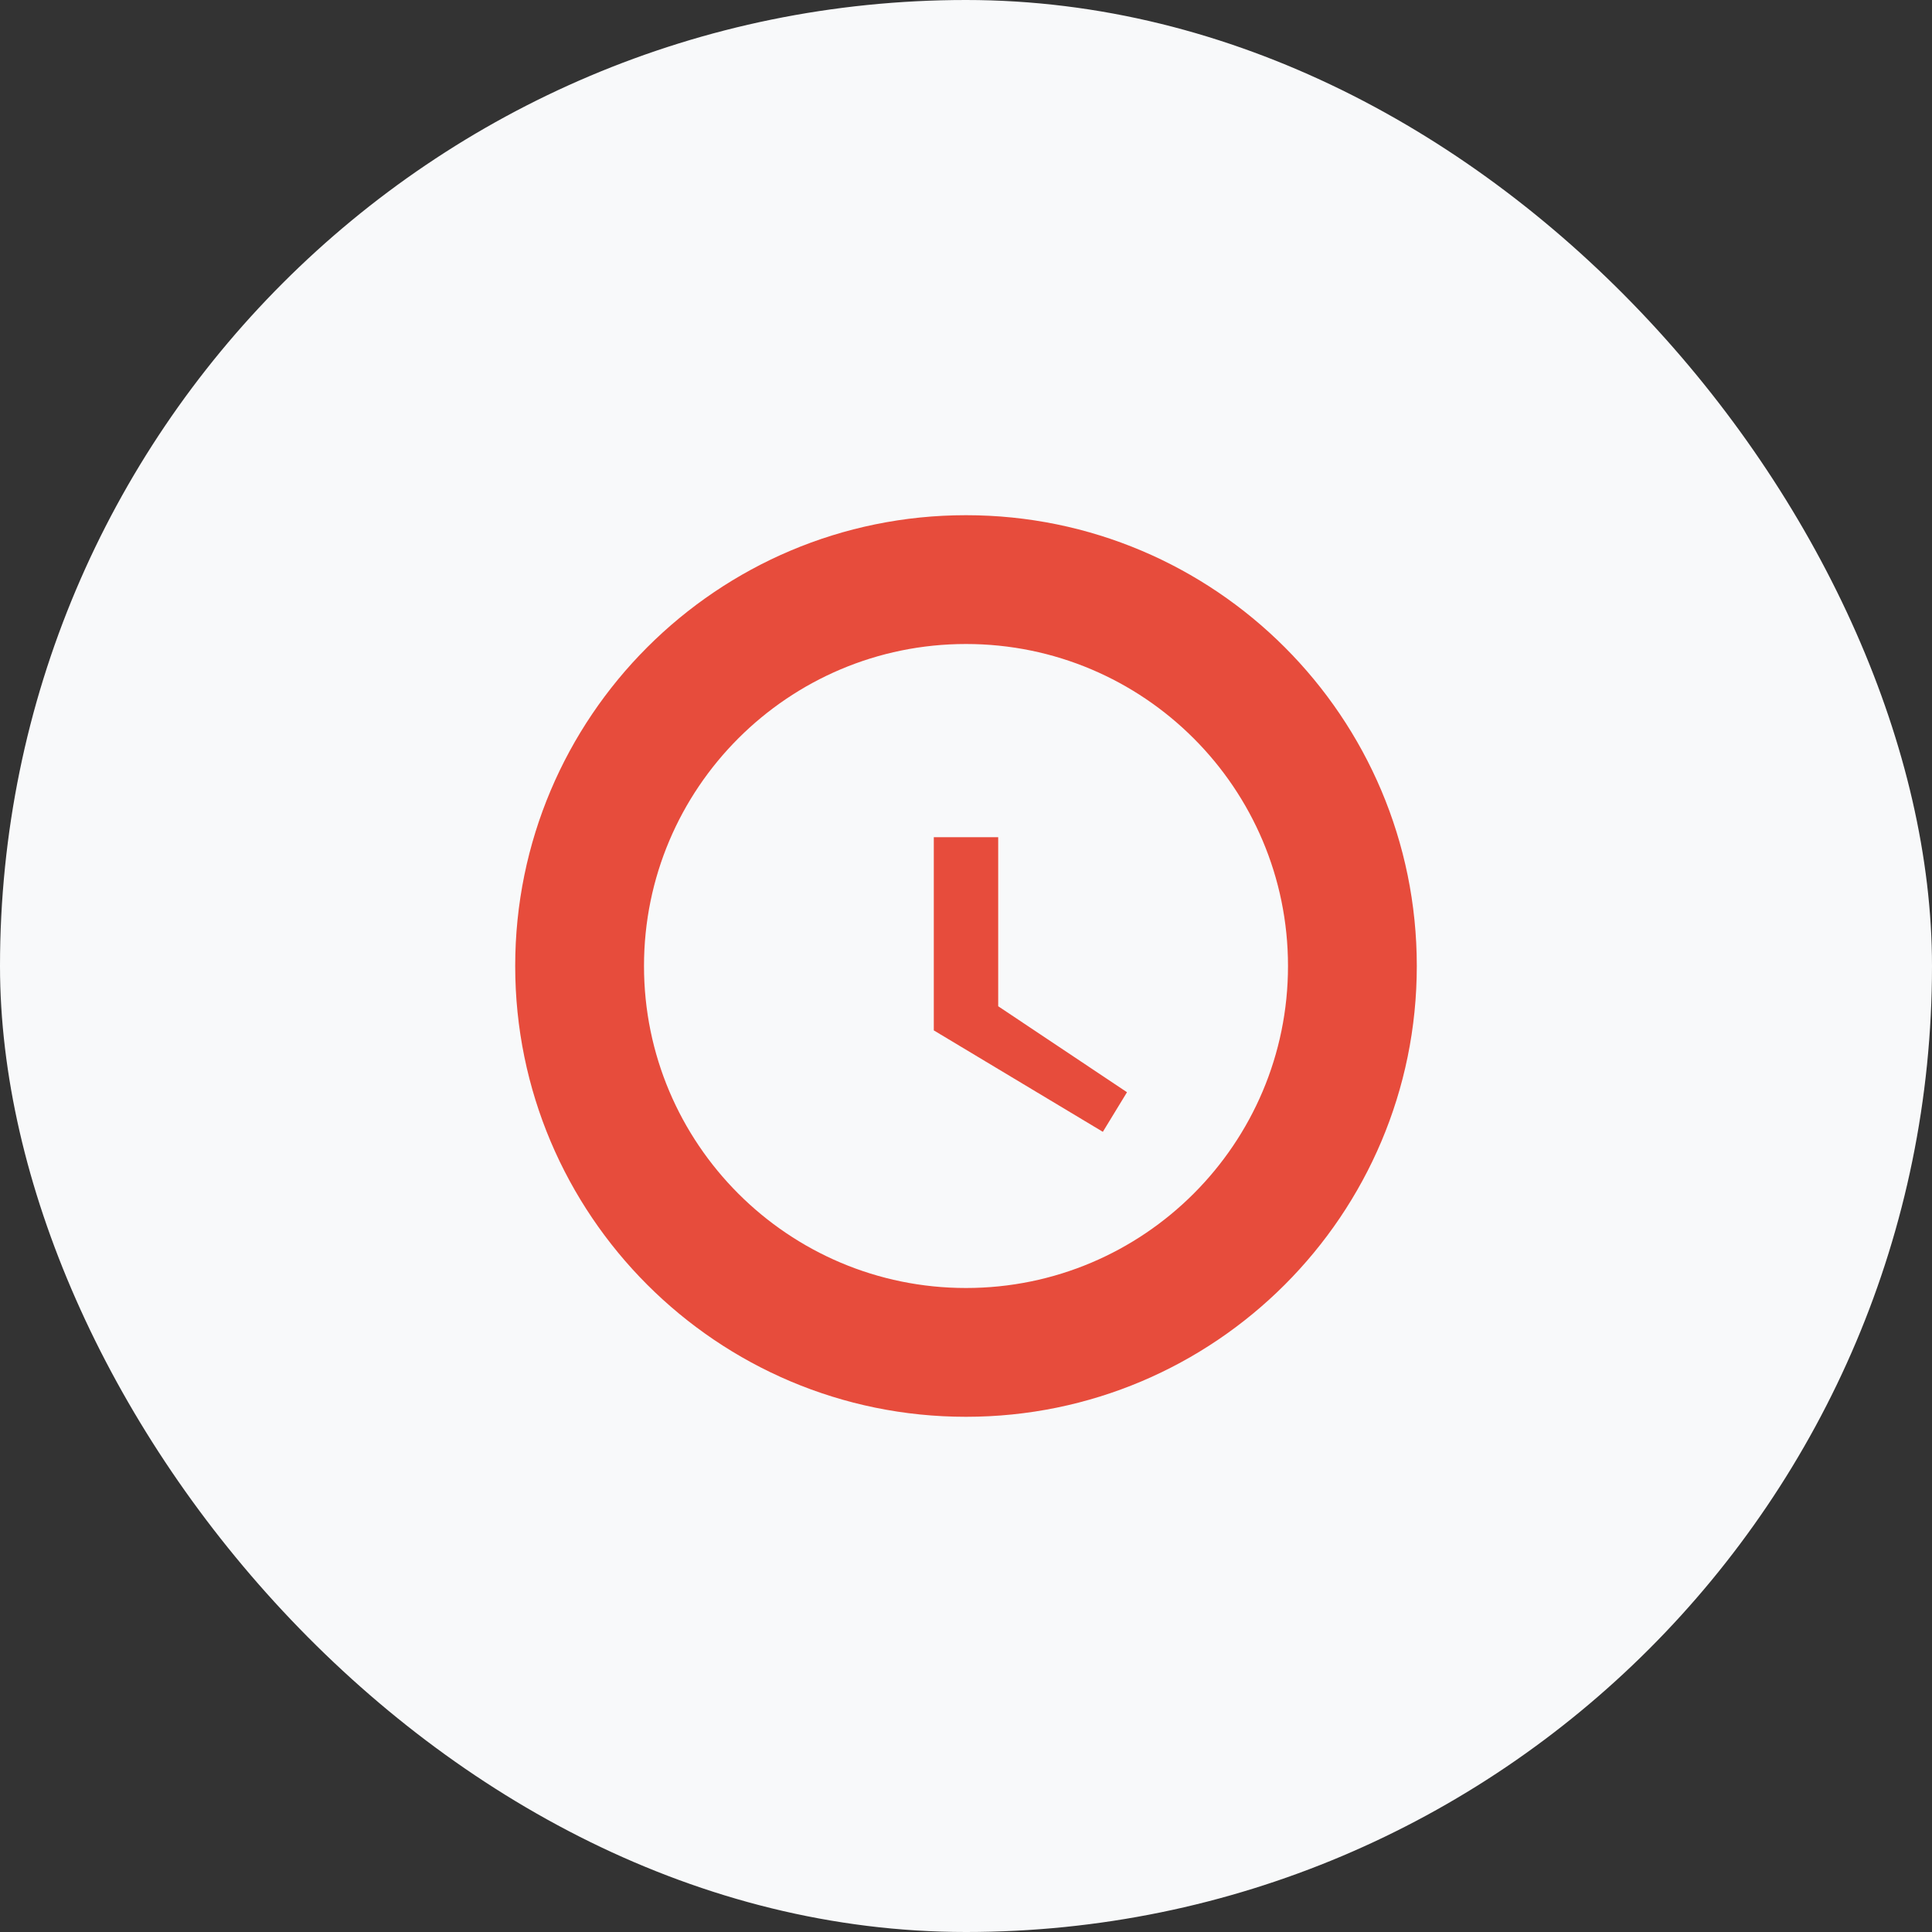 <?xml version="1.0" encoding="UTF-8"?>
<svg xmlns="http://www.w3.org/2000/svg" width="60" height="60" viewBox="0 0 60 60" fill="none">
  <rect x="0" y="0" width="60" height="60" fill="#333333" stroke="none"/>
  <rect width="60" height="60" rx="30" fill="#F8F9FA"/>
  <path d="M30 16C22.27 16 16 22.27 16 30C16 37.73 22.27 44 30 44C37.73 44 44 37.73 44 30C44 22.27 37.73 16 30 16ZM30 40C24.48 40 20 35.52 20 30C20 24.48 24.48 20 30 20C35.52 20 40 24.48 40 30C40 35.52 35.52 40 30 40ZM31 26H29V32L34.25 35.15L35 33.92L31 31.25V26Z" fill="#E74C3C"/>
</svg> 
